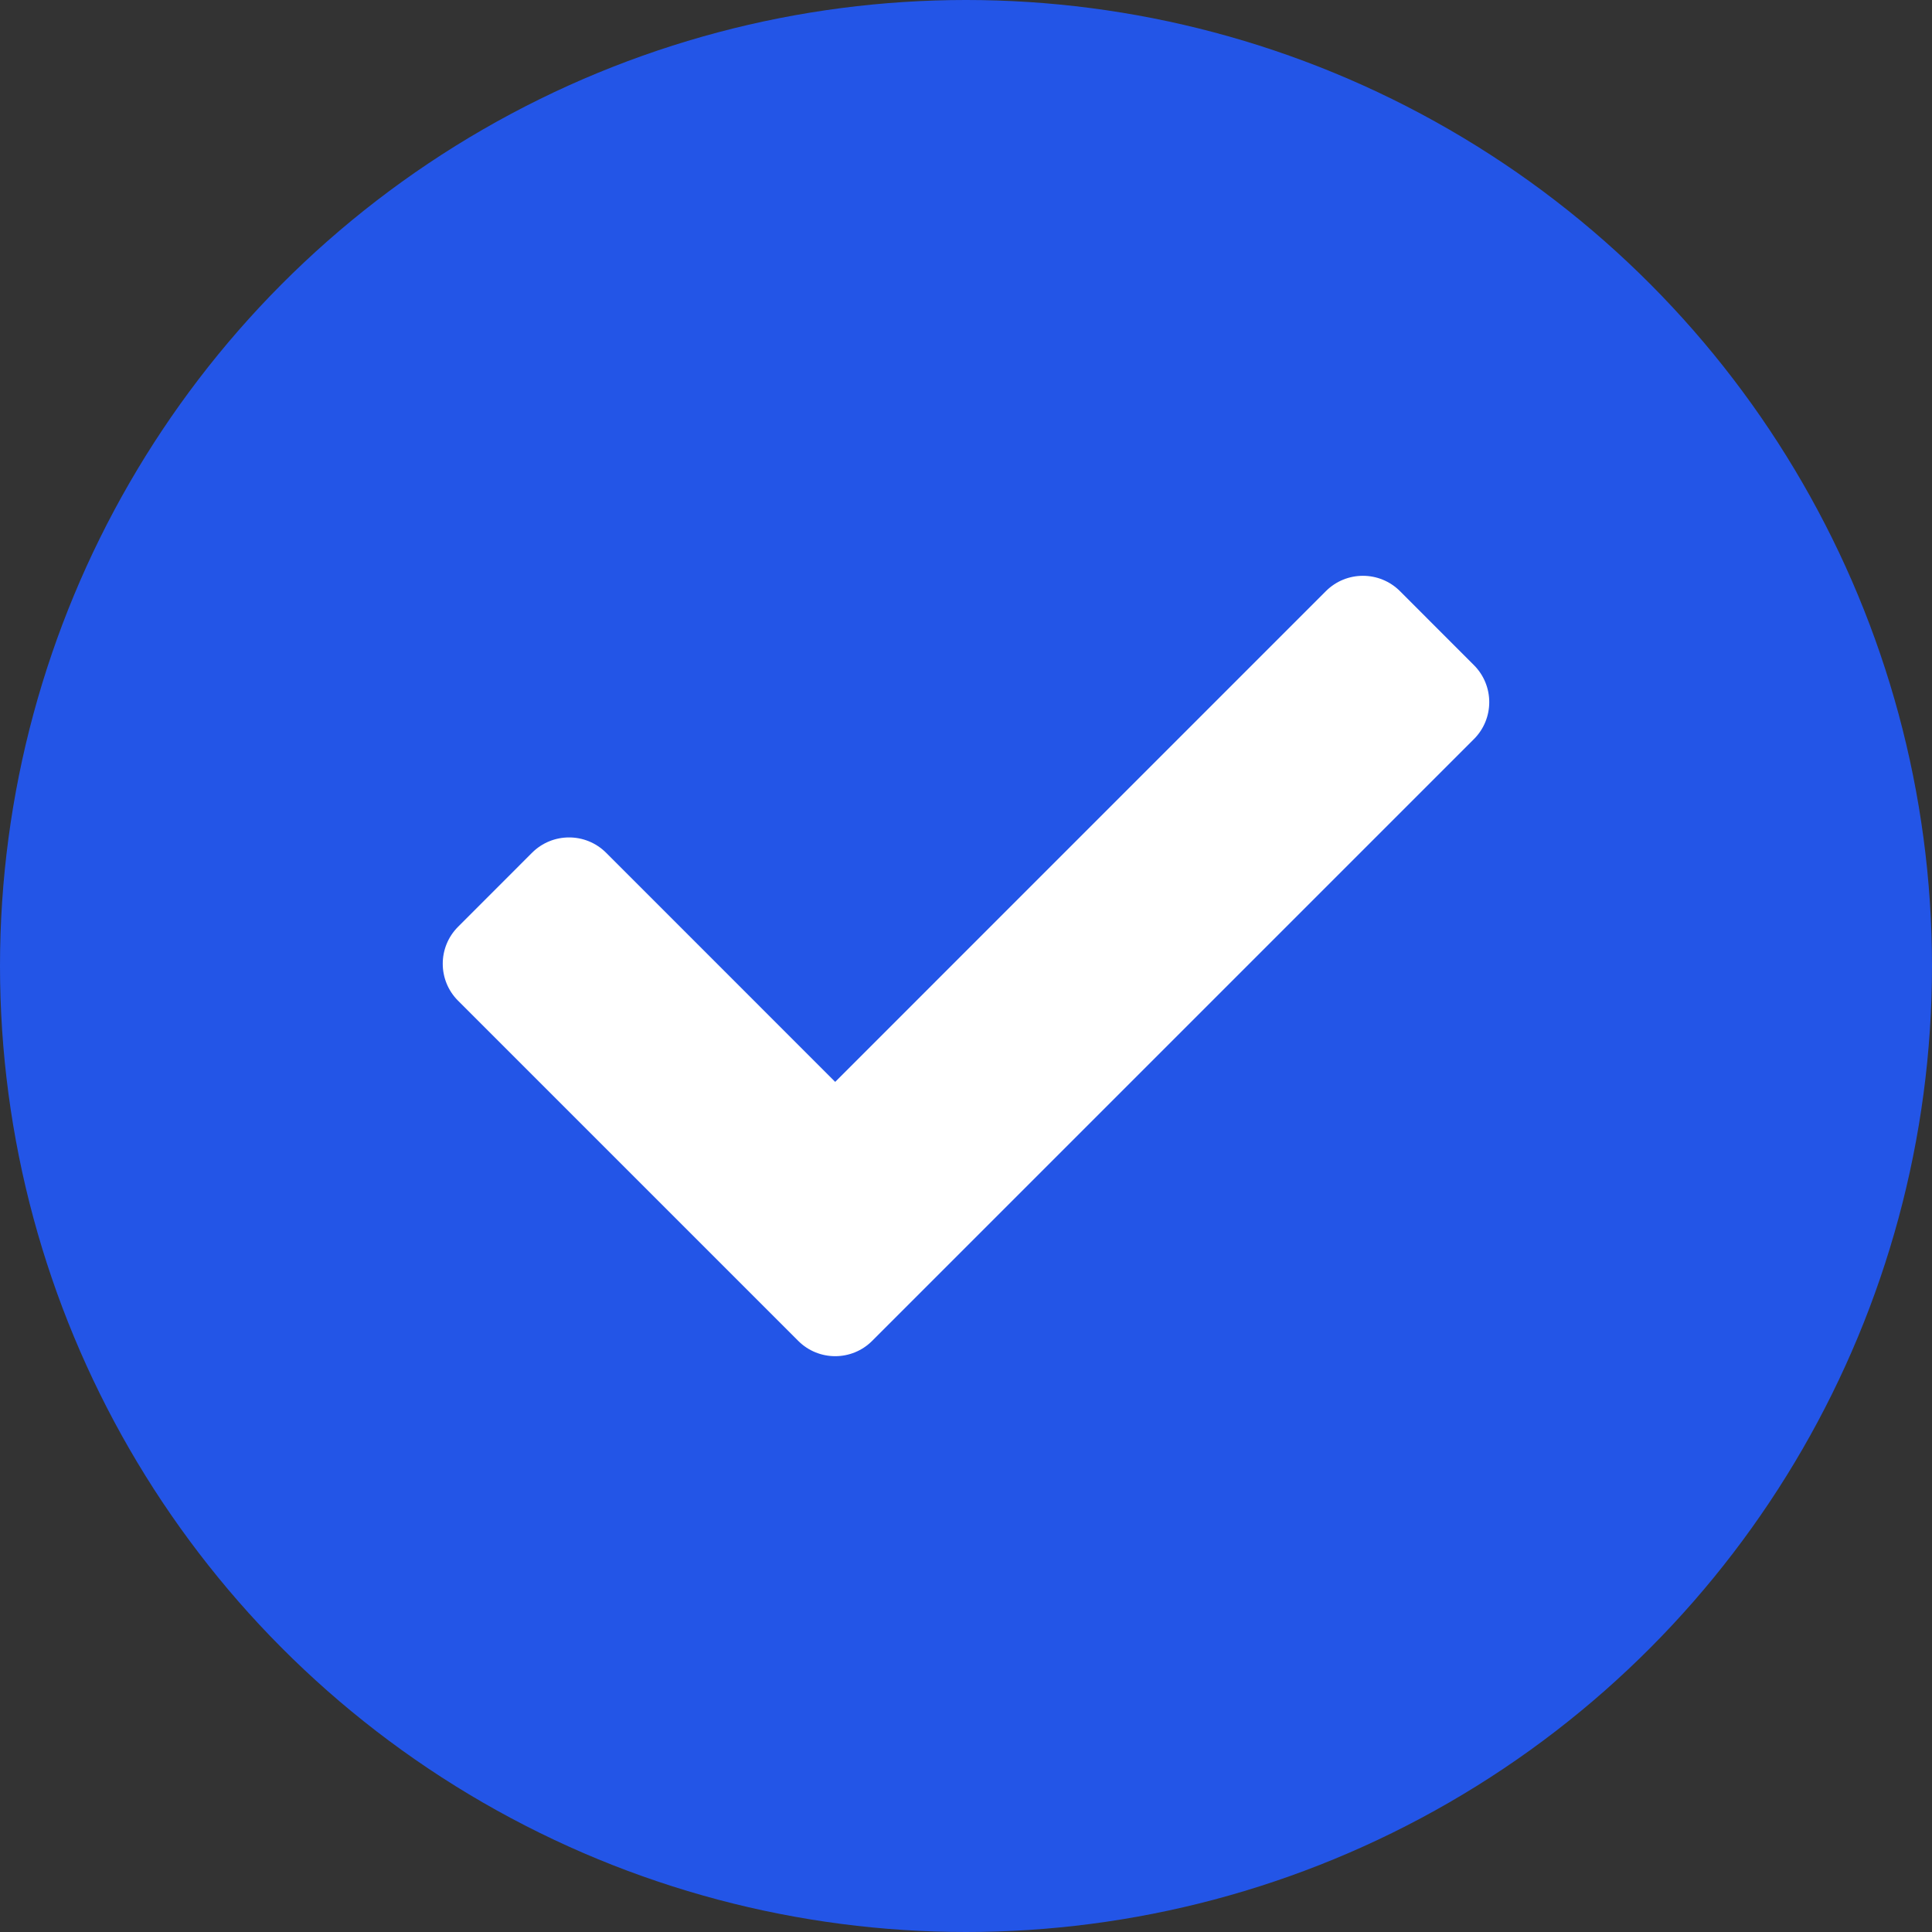 <svg width="48" height="48" viewBox="0 0 48 48" fill="none" xmlns="http://www.w3.org/2000/svg">
<rect x="0" y="0" width="48" height="48" fill="#333333" stroke="none"/>
<circle cx="24" cy="24" r="24" fill="#2355E7"/>
<path d="M19.831 33.313L11.381 24.863C10.873 24.356 10.873 23.533 11.381 23.025L13.219 21.186C13.727 20.679 14.55 20.679 15.058 21.186L20.75 26.879L32.942 14.686C33.45 14.179 34.273 14.179 34.781 14.686L36.619 16.525C37.127 17.033 37.127 17.856 36.619 18.363L21.669 33.313C21.162 33.821 20.338 33.821 19.831 33.313Z" fill="white"/>
</svg>
